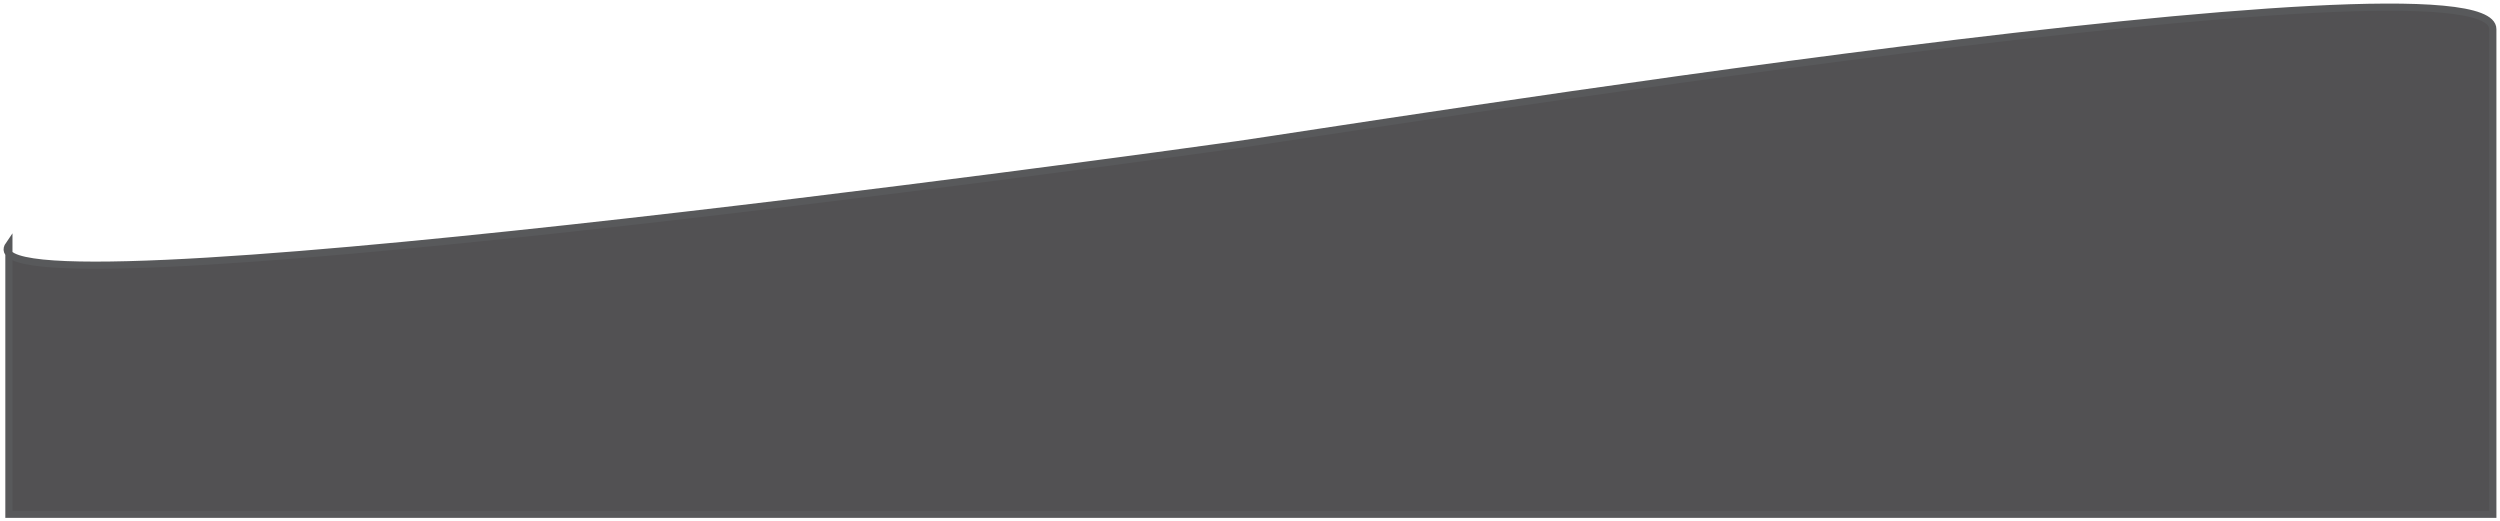 <?xml version="1.0" encoding="UTF-8"?> <svg xmlns="http://www.w3.org/2000/svg" viewBox="5827.995 5138.037 349.197 72.834"><path fill="#414042" stroke="#58595b" fill-opacity="0.91" stroke-width="1" stroke-opacity="1" fill-rule="evenodd" id="tSvg41263266e0" d="M 6176.191 5209.871 C 6176.191 5209.871 6176.191 5142.108 6176.191 5142.108 C 6176.191 5130.277 6014.623 5156.301 6000.849 5158.242 C 5988.388 5159.998 5821.776 5182.981 5829.238 5172.225 C 5829.238 5172.225 5829.238 5209.871 5829.238 5209.871C 5829.238 5209.871 6176.191 5209.871 6176.191 5209.871Z" stroke-linecap="butt"></path><defs> </defs></svg> 